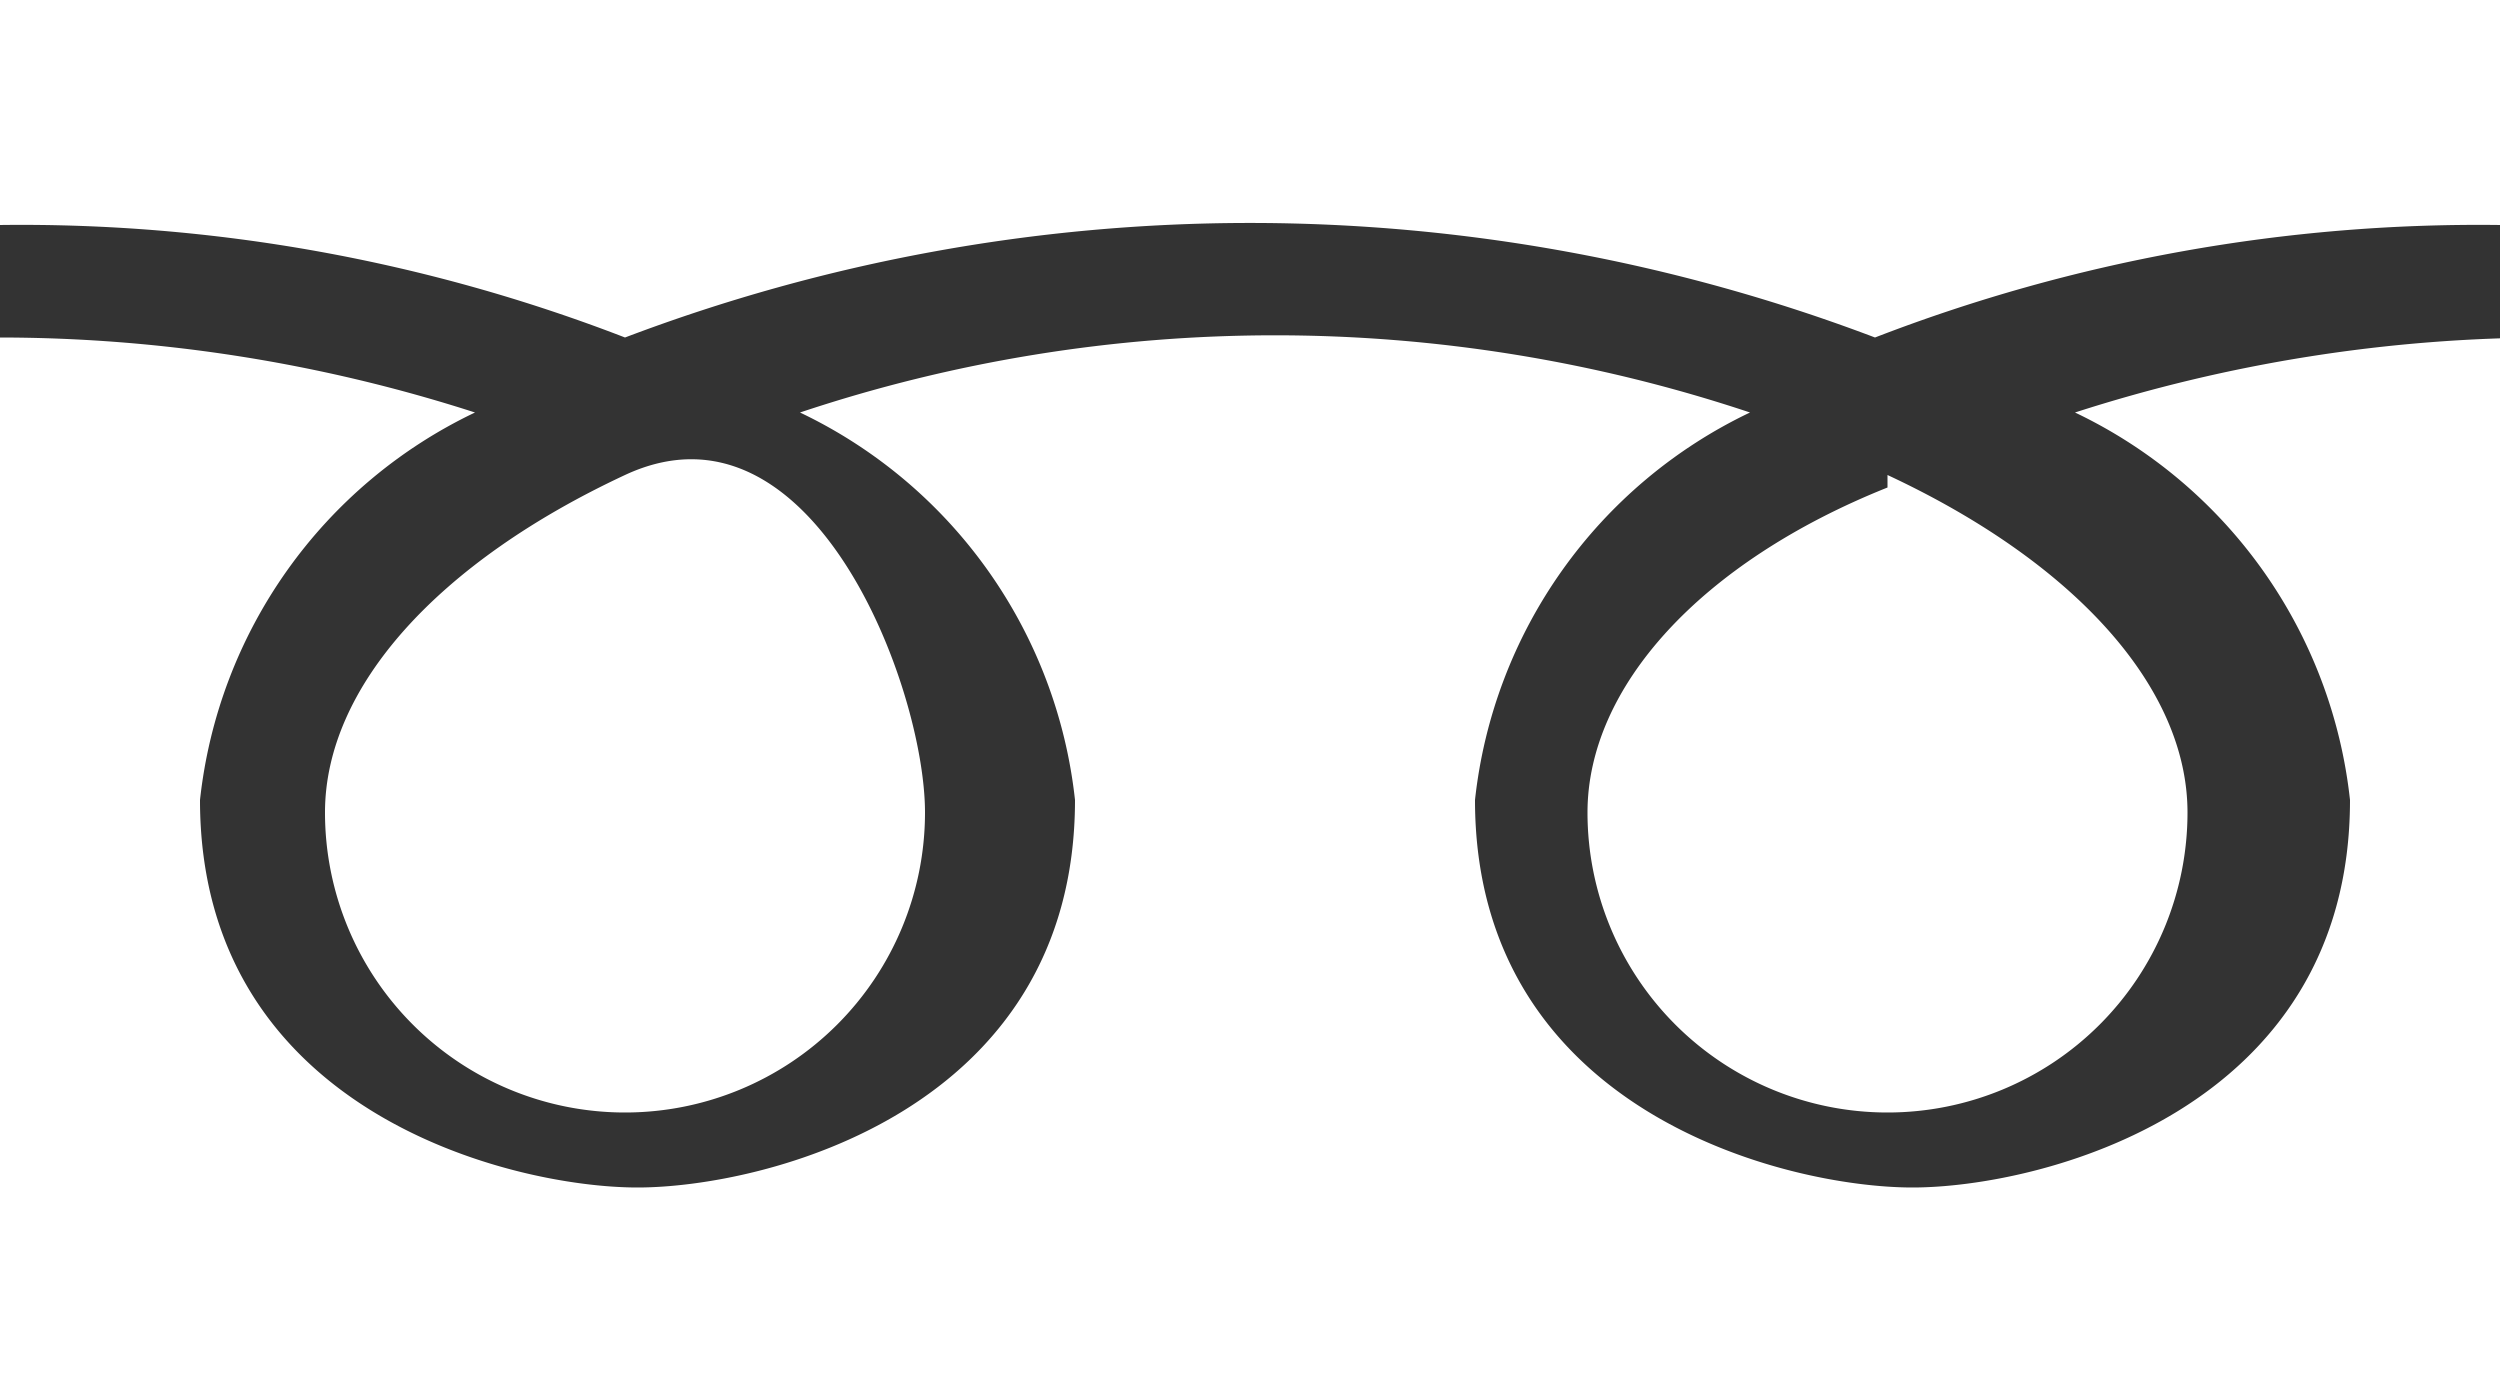 <svg id="レイヤー_1" data-name="レイヤー 1" xmlns="http://www.w3.org/2000/svg" width="20" height="11.2" viewBox="0 0 20 11.2"><rect x="0" y="0" width="20" height="11.2" fill="#333333" stroke="none"/><defs><style>.cls-1{fill:#fff;fill-rule:evenodd;}</style></defs><title>tel_white</title><path class="cls-1" d="M1038,24.5a14.1,14.1,0,0,0-10,0,13.4,13.4,0,0,0-5-.9V21.8h20v1.8A13.4,13.4,0,0,0,1038,24.5ZM1023,33V24.5a12.4,12.4,0,0,1,3.8.6,3.9,3.9,0,0,0-2.2,3.1c0,2.5,2.5,3.1,3.5,3.1s3.5-.6,3.5-3.1a3.9,3.9,0,0,0-2.2-3.1,12,12,0,0,1,7.6,0,3.9,3.9,0,0,0-2.2,3.1c0,2.5,2.5,3.1,3.5,3.1s3.5-.6,3.5-3.1a3.9,3.9,0,0,0-2.2-3.1,12.4,12.4,0,0,1,3.8-.6V33h-20Zm2.6-4.7c0-1,.9-2,2.4-2.7s2.4,1.7,2.4,2.7A2.4,2.4,0,0,1,1025.6,28.3Zm12.5-2.7c1.5,0.7,2.4,1.7,2.4,2.7a2.4,2.4,0,0,1-4.8,0C1035.7,27.3,1036.6,26.3,1038.1,25.7Z" transform="translate(-1023 -21.8)"/></svg>